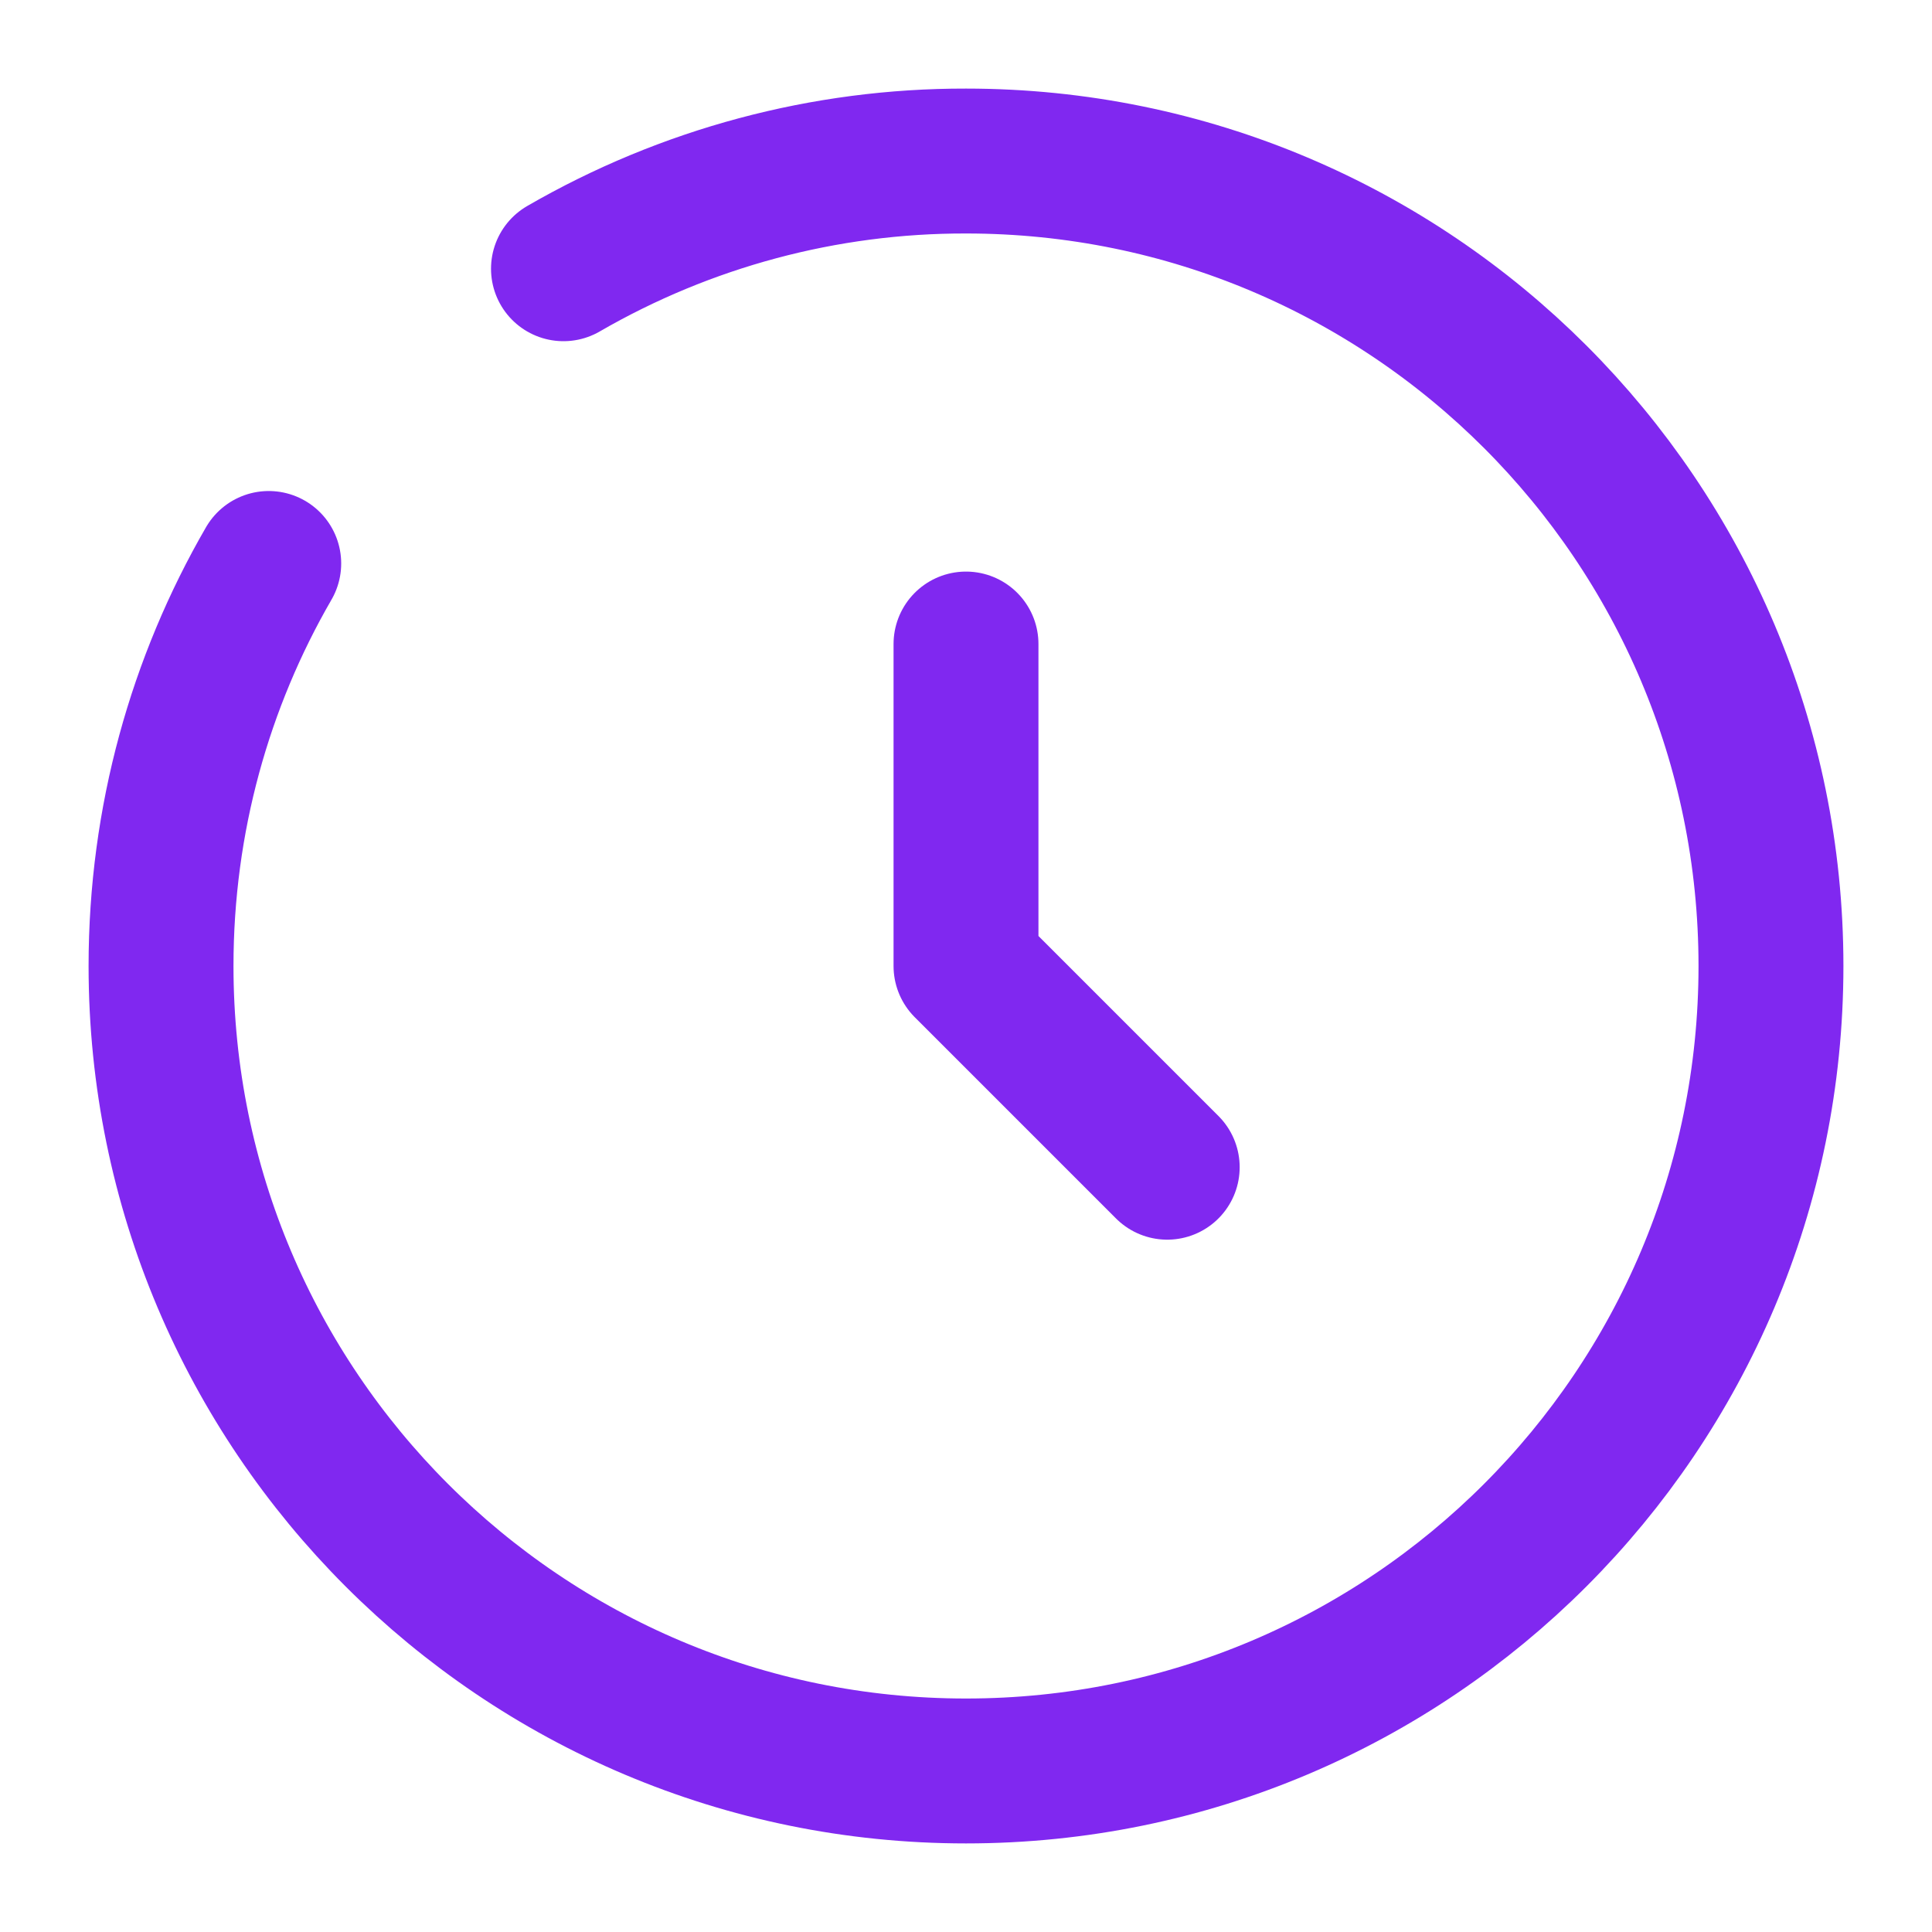 <svg width="20" height="20" viewBox="0 0 20 20" fill="none" xmlns="http://www.w3.org/2000/svg">
<g clip-path="url(#clip0_3355_125217)">
<path d="M10 6.667V10L12.083 12.083" stroke="#8028F0" stroke-width="1.5" stroke-linecap="round" stroke-linejoin="round"/>
<path d="M5.833 2.782C7.1 2.049 8.537 1.664 10 1.667C14.603 1.667 18.333 5.397 18.333 10C18.333 14.602 14.603 18.333 10 18.333C5.398 18.333 1.667 14.602 1.667 10C1.667 8.482 2.073 7.058 2.782 5.833" stroke="#8028F0" stroke-width="1.5" stroke-linecap="round"/>
</g>
<defs>
<clipPath id="clip0_3355_125217">
<rect width="20" height="20" fill="white"/>
</clipPath>
</defs>
</svg>

